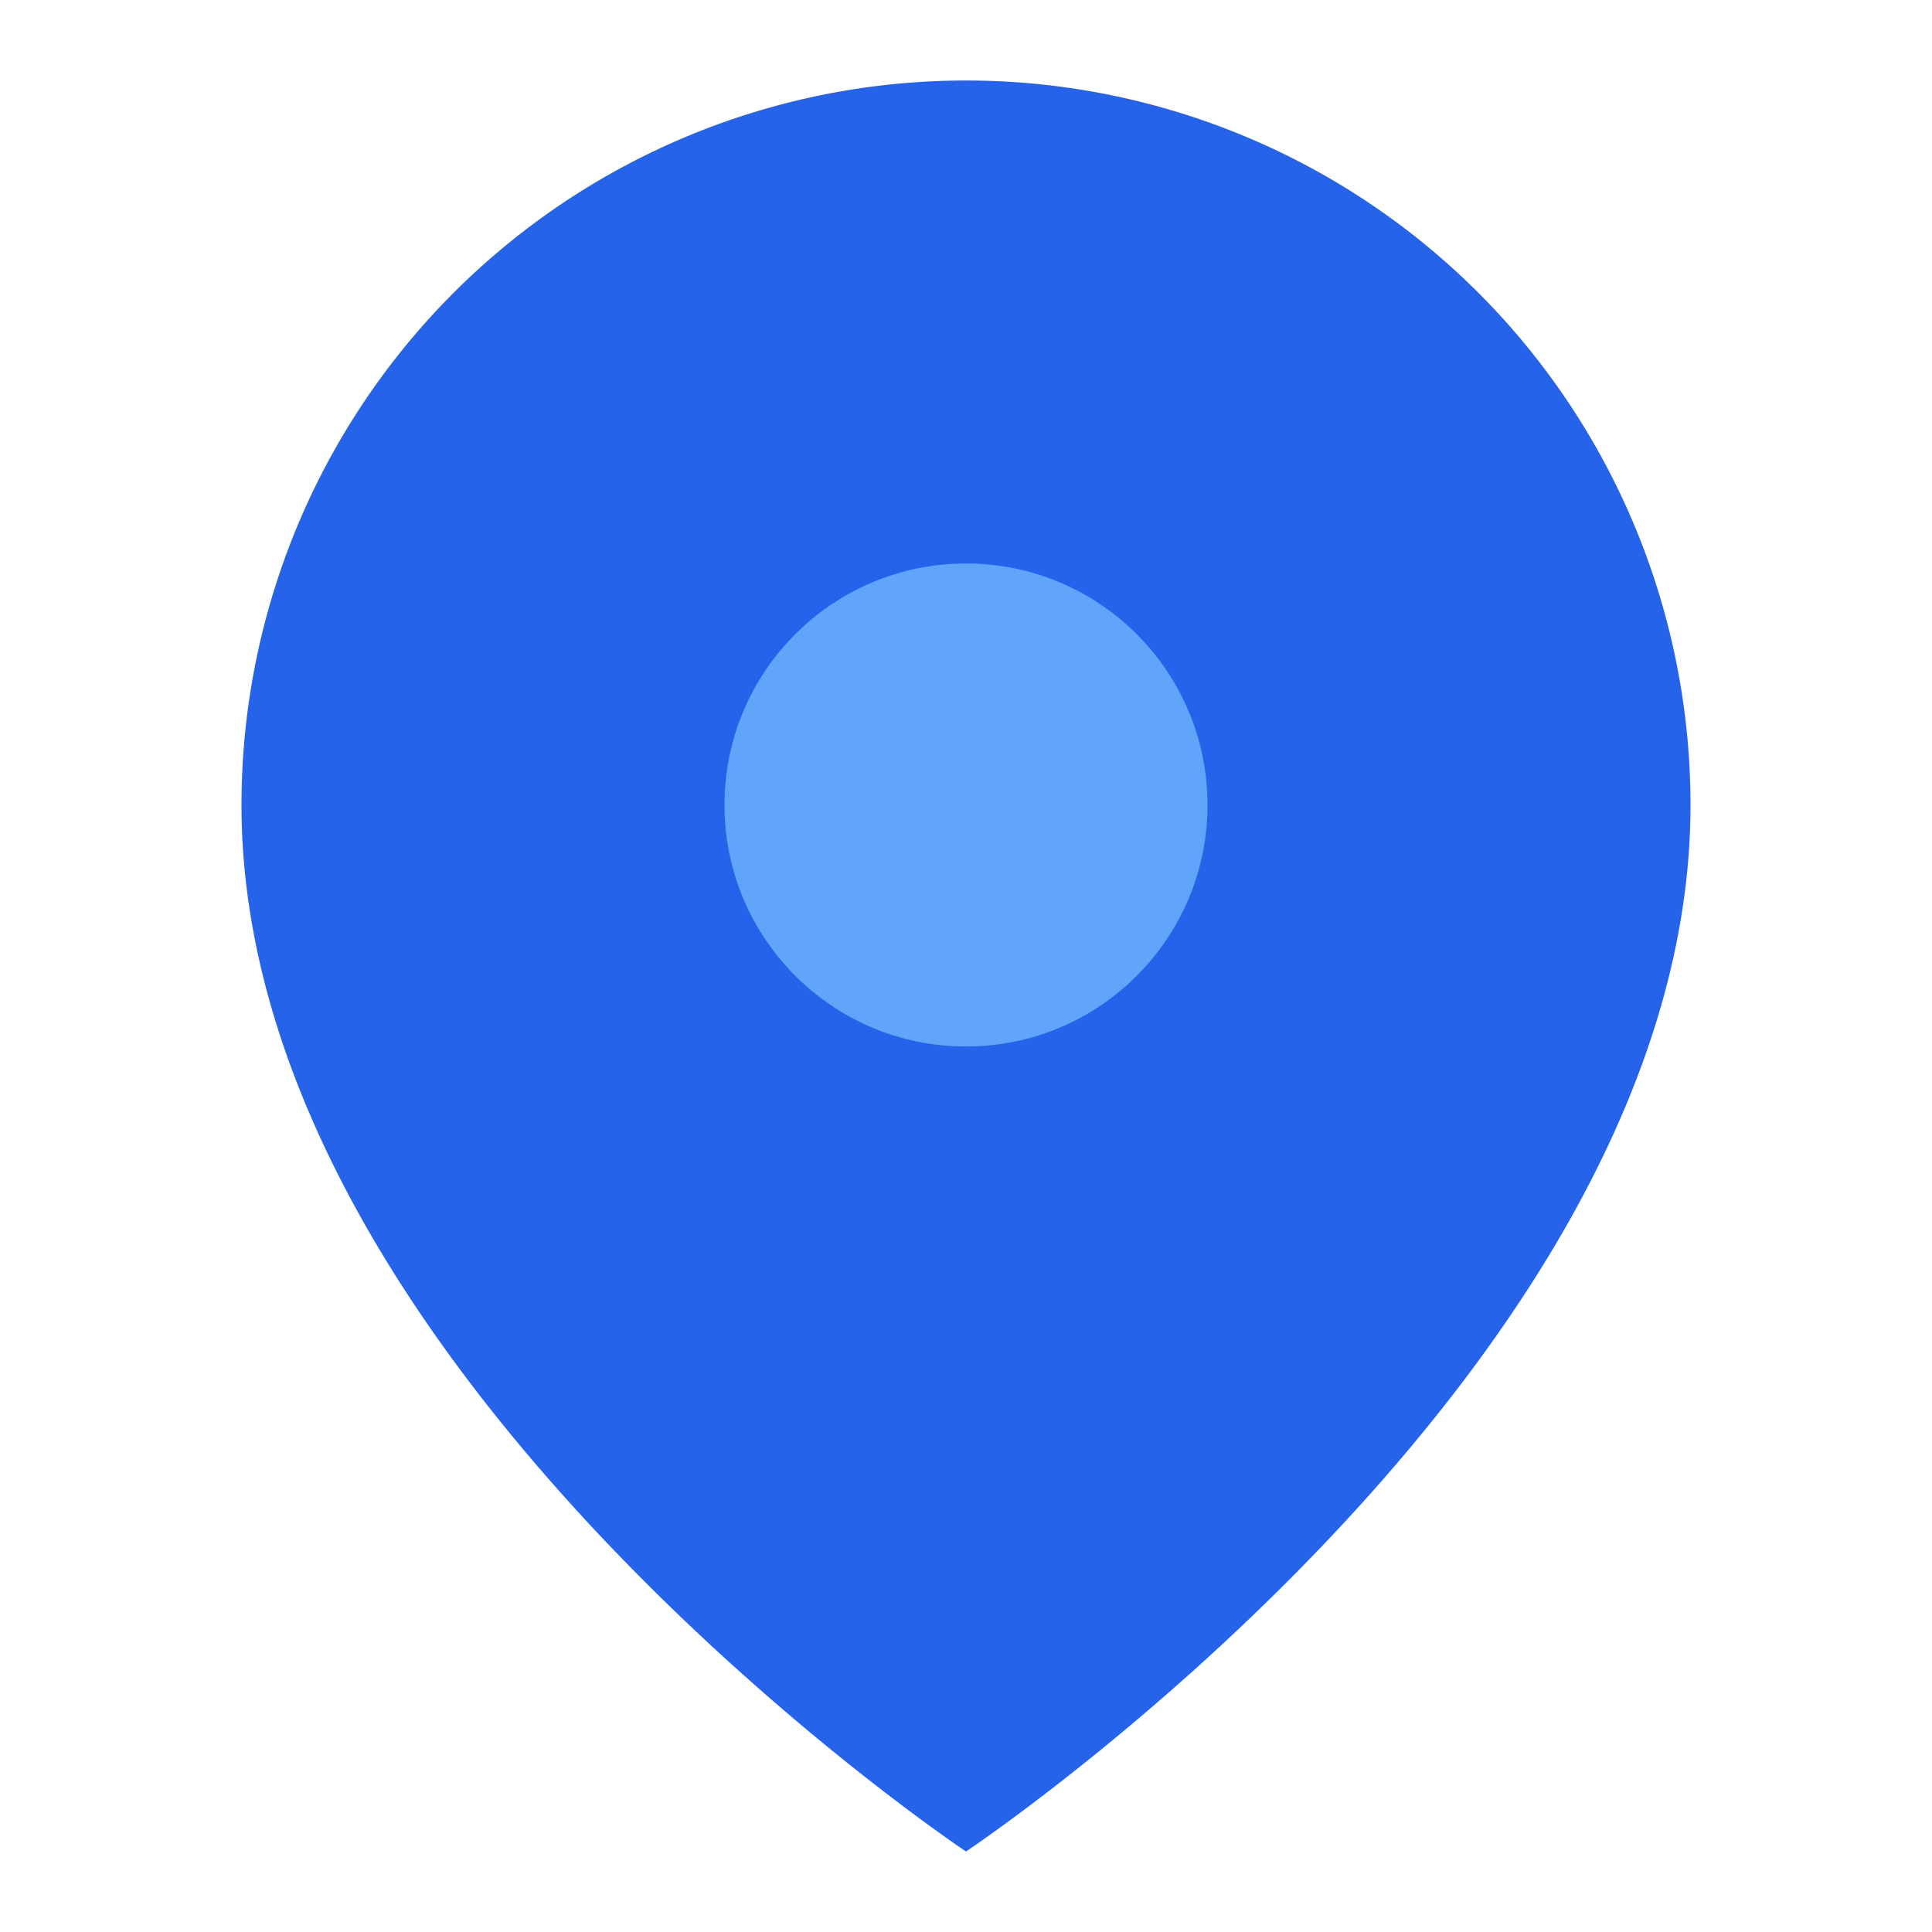 <svg width="24" height="24" viewBox="0 0 24 24" fill="none" xmlns="http://www.w3.org/2000/svg">
<path d="M21 10c0 7-9 13-9 13s-9-6-9-13a9 9 0 0 1 18 0z" fill="#2563EB"/>
<circle cx="12" cy="10" r="3" fill="#60A5FA"/>
</svg>